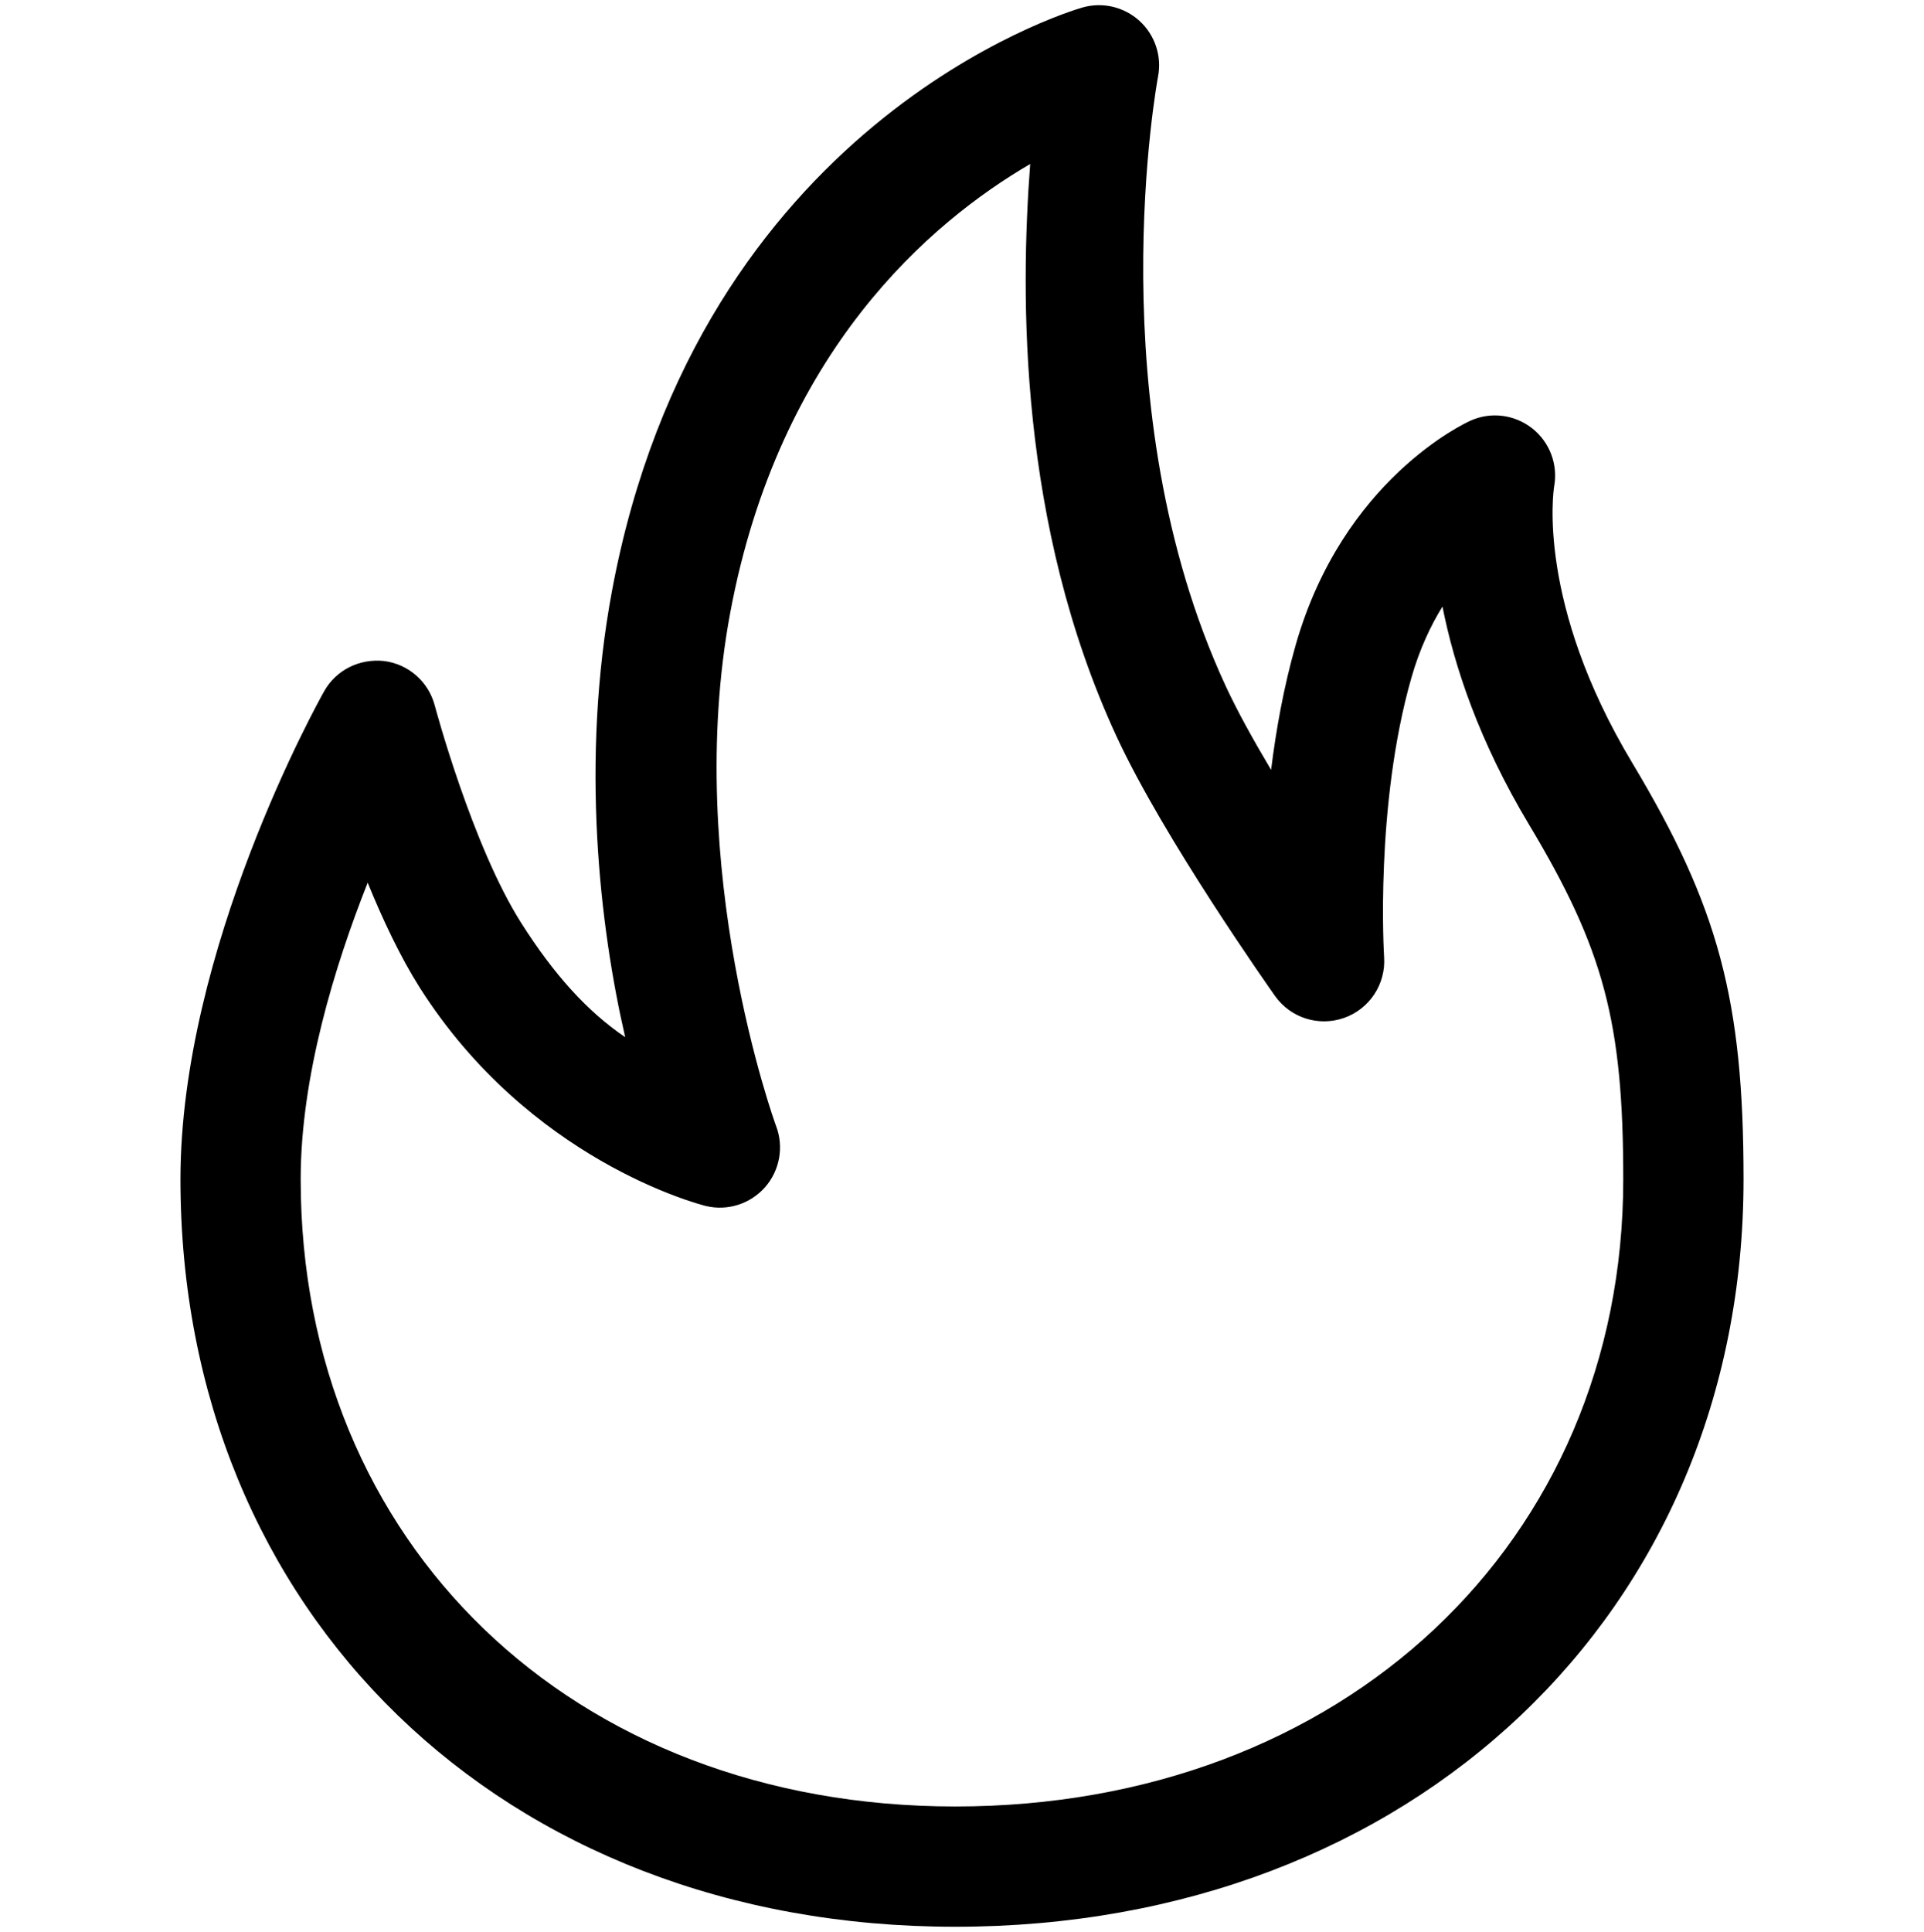 <svg version="1.1" xmlns="http://www.w3.org/2000/svg" xmlns:xlink="http://www.w3.org/1999/xlink" id="fire" viewBox="0 0 512 514.032"><path d="M254.208 512.656c-120.624 0-206.184-83.64-206.184-198.888 0-61.184 36.688-127.096 38.248-129.856 3.184-5.672 9.44-8.752 15.968-8.032 6.456.832 11.768 5.488 13.44 11.784.096.376 9.984 37.376 23.032 57.92 8.768 13.824 17.656 23.592 27.656 30.376-6.768-29.328-11.952-73.456-3.512-118.736C186.024 32.936 283.848 3.2 288.04 2c5.392-1.544 11.112-.16 15.216 3.576 4.096 3.752 5.968 9.376 4.904 14.832-.16.872-16.312 87.888 17.968 162.032 3.112 6.736 7.456 14.56 12.128 22.392 1.328-10.752 3.392-22.184 6.56-33.28 12.576-43.984 45.096-59 46.472-59.608 5.424-2.472 11.752-1.656 16.44 2.016 4.672 3.688 6.92 9.64 5.84 15.504-.168 1.08-4.704 31.016 20.768 73.472 23 38.336 29.64 63.184 29.64 110.84 0 115.24-88.216 198.88-209.768 198.88zm-156.36-277.8c-8.784 22.152-17.832 51.624-17.832 78.904 0 96.704 72.096 166.888 174.184 166.888 103 0 177.768-70.184 177.768-166.888 0-41.768-5.16-61.16-25.08-94.376-13.312-22.184-19.888-42.128-23.032-58-3.168 5.128-6.112 11.392-8.264 18.936-9.752 34.096-7.296 73.968-7.264 74.376.472 7.136-3.872 13.736-10.624 16.128s-14.264.032-18.408-5.832c-1.2-1.704-29.656-41.984-42.2-69.12-26.048-56.296-25.608-117.168-22.952-152.232-26.36 15.36-66.832 49.672-79.832 119.456-12.656 67.904 11.936 135.8 12.2 136.472 2.128 5.544 1 11.832-2.904 16.296-3.92 4.44-9.952 6.408-15.768 5.016-1.984-.488-47.016-12.2-76.168-58.144-5.208-8.232-9.88-18.192-13.824-27.88z"/></svg>